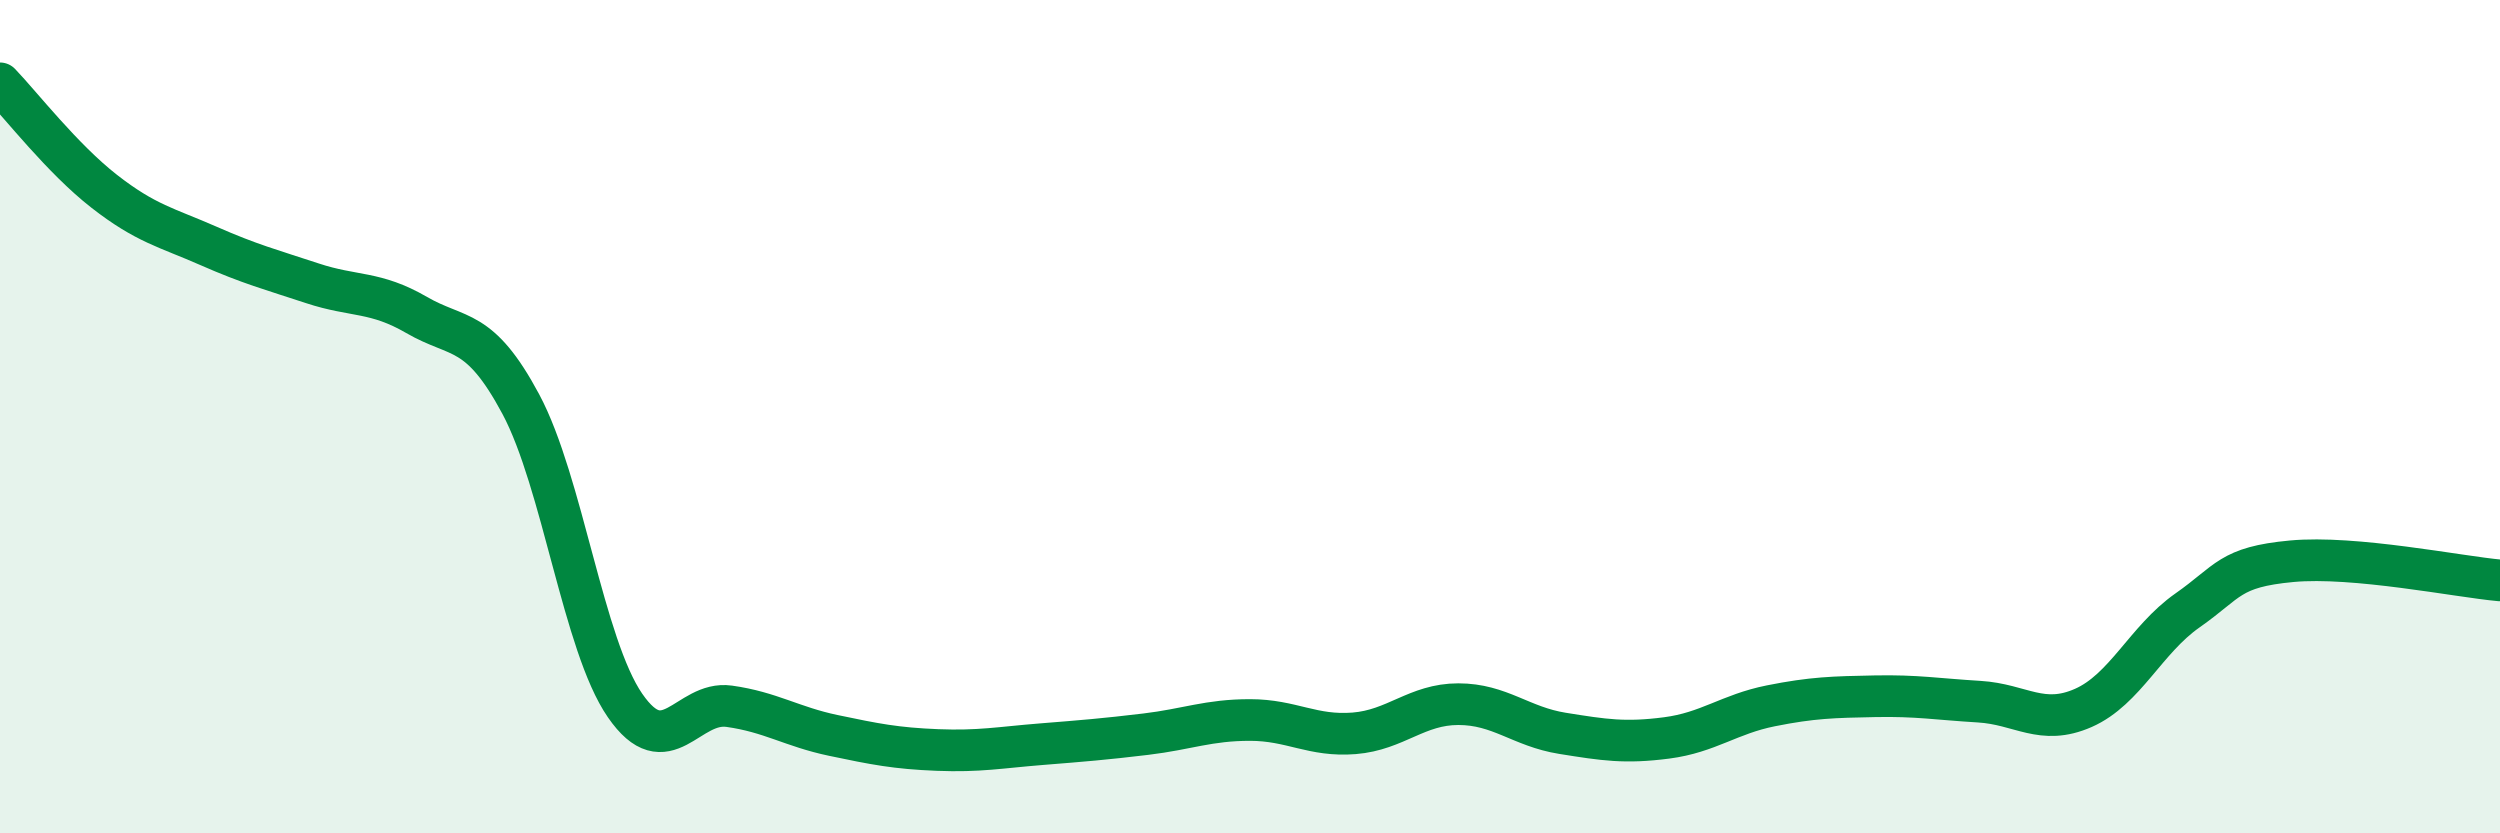 
    <svg width="60" height="20" viewBox="0 0 60 20" xmlns="http://www.w3.org/2000/svg">
      <path
        d="M 0,2 C 0.5,2.52 1.5,3.81 2.5,4.59 C 3.5,5.37 4,5.46 5,5.9 C 6,6.34 6.5,6.47 7.5,6.8 C 8.5,7.13 9,6.98 10,7.56 C 11,8.14 11.5,7.83 12.5,9.7 C 13.5,11.57 14,15.48 15,16.93 C 16,18.38 16.5,16.81 17.5,16.95 C 18.5,17.09 19,17.44 20,17.65 C 21,17.86 21.5,17.96 22.5,18 C 23.5,18.04 24,17.94 25,17.86 C 26,17.78 26.5,17.74 27.5,17.62 C 28.5,17.5 29,17.28 30,17.28 C 31,17.28 31.5,17.68 32.5,17.6 C 33.5,17.52 34,16.9 35,16.9 C 36,16.9 36.5,17.44 37.5,17.6 C 38.5,17.76 39,17.84 40,17.71 C 41,17.58 41.5,17.14 42.5,16.94 C 43.5,16.74 44,16.73 45,16.71 C 46,16.69 46.5,16.78 47.5,16.84 C 48.5,16.9 49,17.43 50,16.99 C 51,16.55 51.5,15.35 52.5,14.65 C 53.5,13.95 53.5,13.61 55,13.47 C 56.5,13.33 59,13.84 60,13.93L60 20L0 20Z"
        fill="#008740"
        opacity="0.1"
        stroke-linecap="round"
        stroke-linejoin="round"
      />
      <path
        d="M 0,2 C 0.5,2.52 1.5,3.81 2.5,4.59 C 3.5,5.37 4,5.46 5,5.9 C 6,6.34 6.5,6.47 7.5,6.8 C 8.5,7.13 9,6.98 10,7.56 C 11,8.14 11.5,7.83 12.5,9.7 C 13.5,11.57 14,15.48 15,16.93 C 16,18.38 16.5,16.81 17.5,16.95 C 18.5,17.09 19,17.44 20,17.65 C 21,17.86 21.5,17.96 22.5,18 C 23.5,18.04 24,17.94 25,17.86 C 26,17.78 26.5,17.74 27.5,17.62 C 28.5,17.5 29,17.28 30,17.28 C 31,17.28 31.5,17.68 32.5,17.6 C 33.5,17.52 34,16.9 35,16.9 C 36,16.9 36.5,17.44 37.5,17.6 C 38.5,17.76 39,17.84 40,17.71 C 41,17.58 41.5,17.14 42.5,16.94 C 43.5,16.74 44,16.73 45,16.71 C 46,16.69 46.5,16.78 47.5,16.84 C 48.5,16.9 49,17.43 50,16.99 C 51,16.55 51.5,15.35 52.5,14.65 C 53.5,13.95 53.5,13.61 55,13.47 C 56.5,13.33 59,13.84 60,13.93"
        stroke="#008740"
        stroke-width="1"
        fill="none"
        stroke-linecap="round"
        stroke-linejoin="round"
      />
    </svg>
  